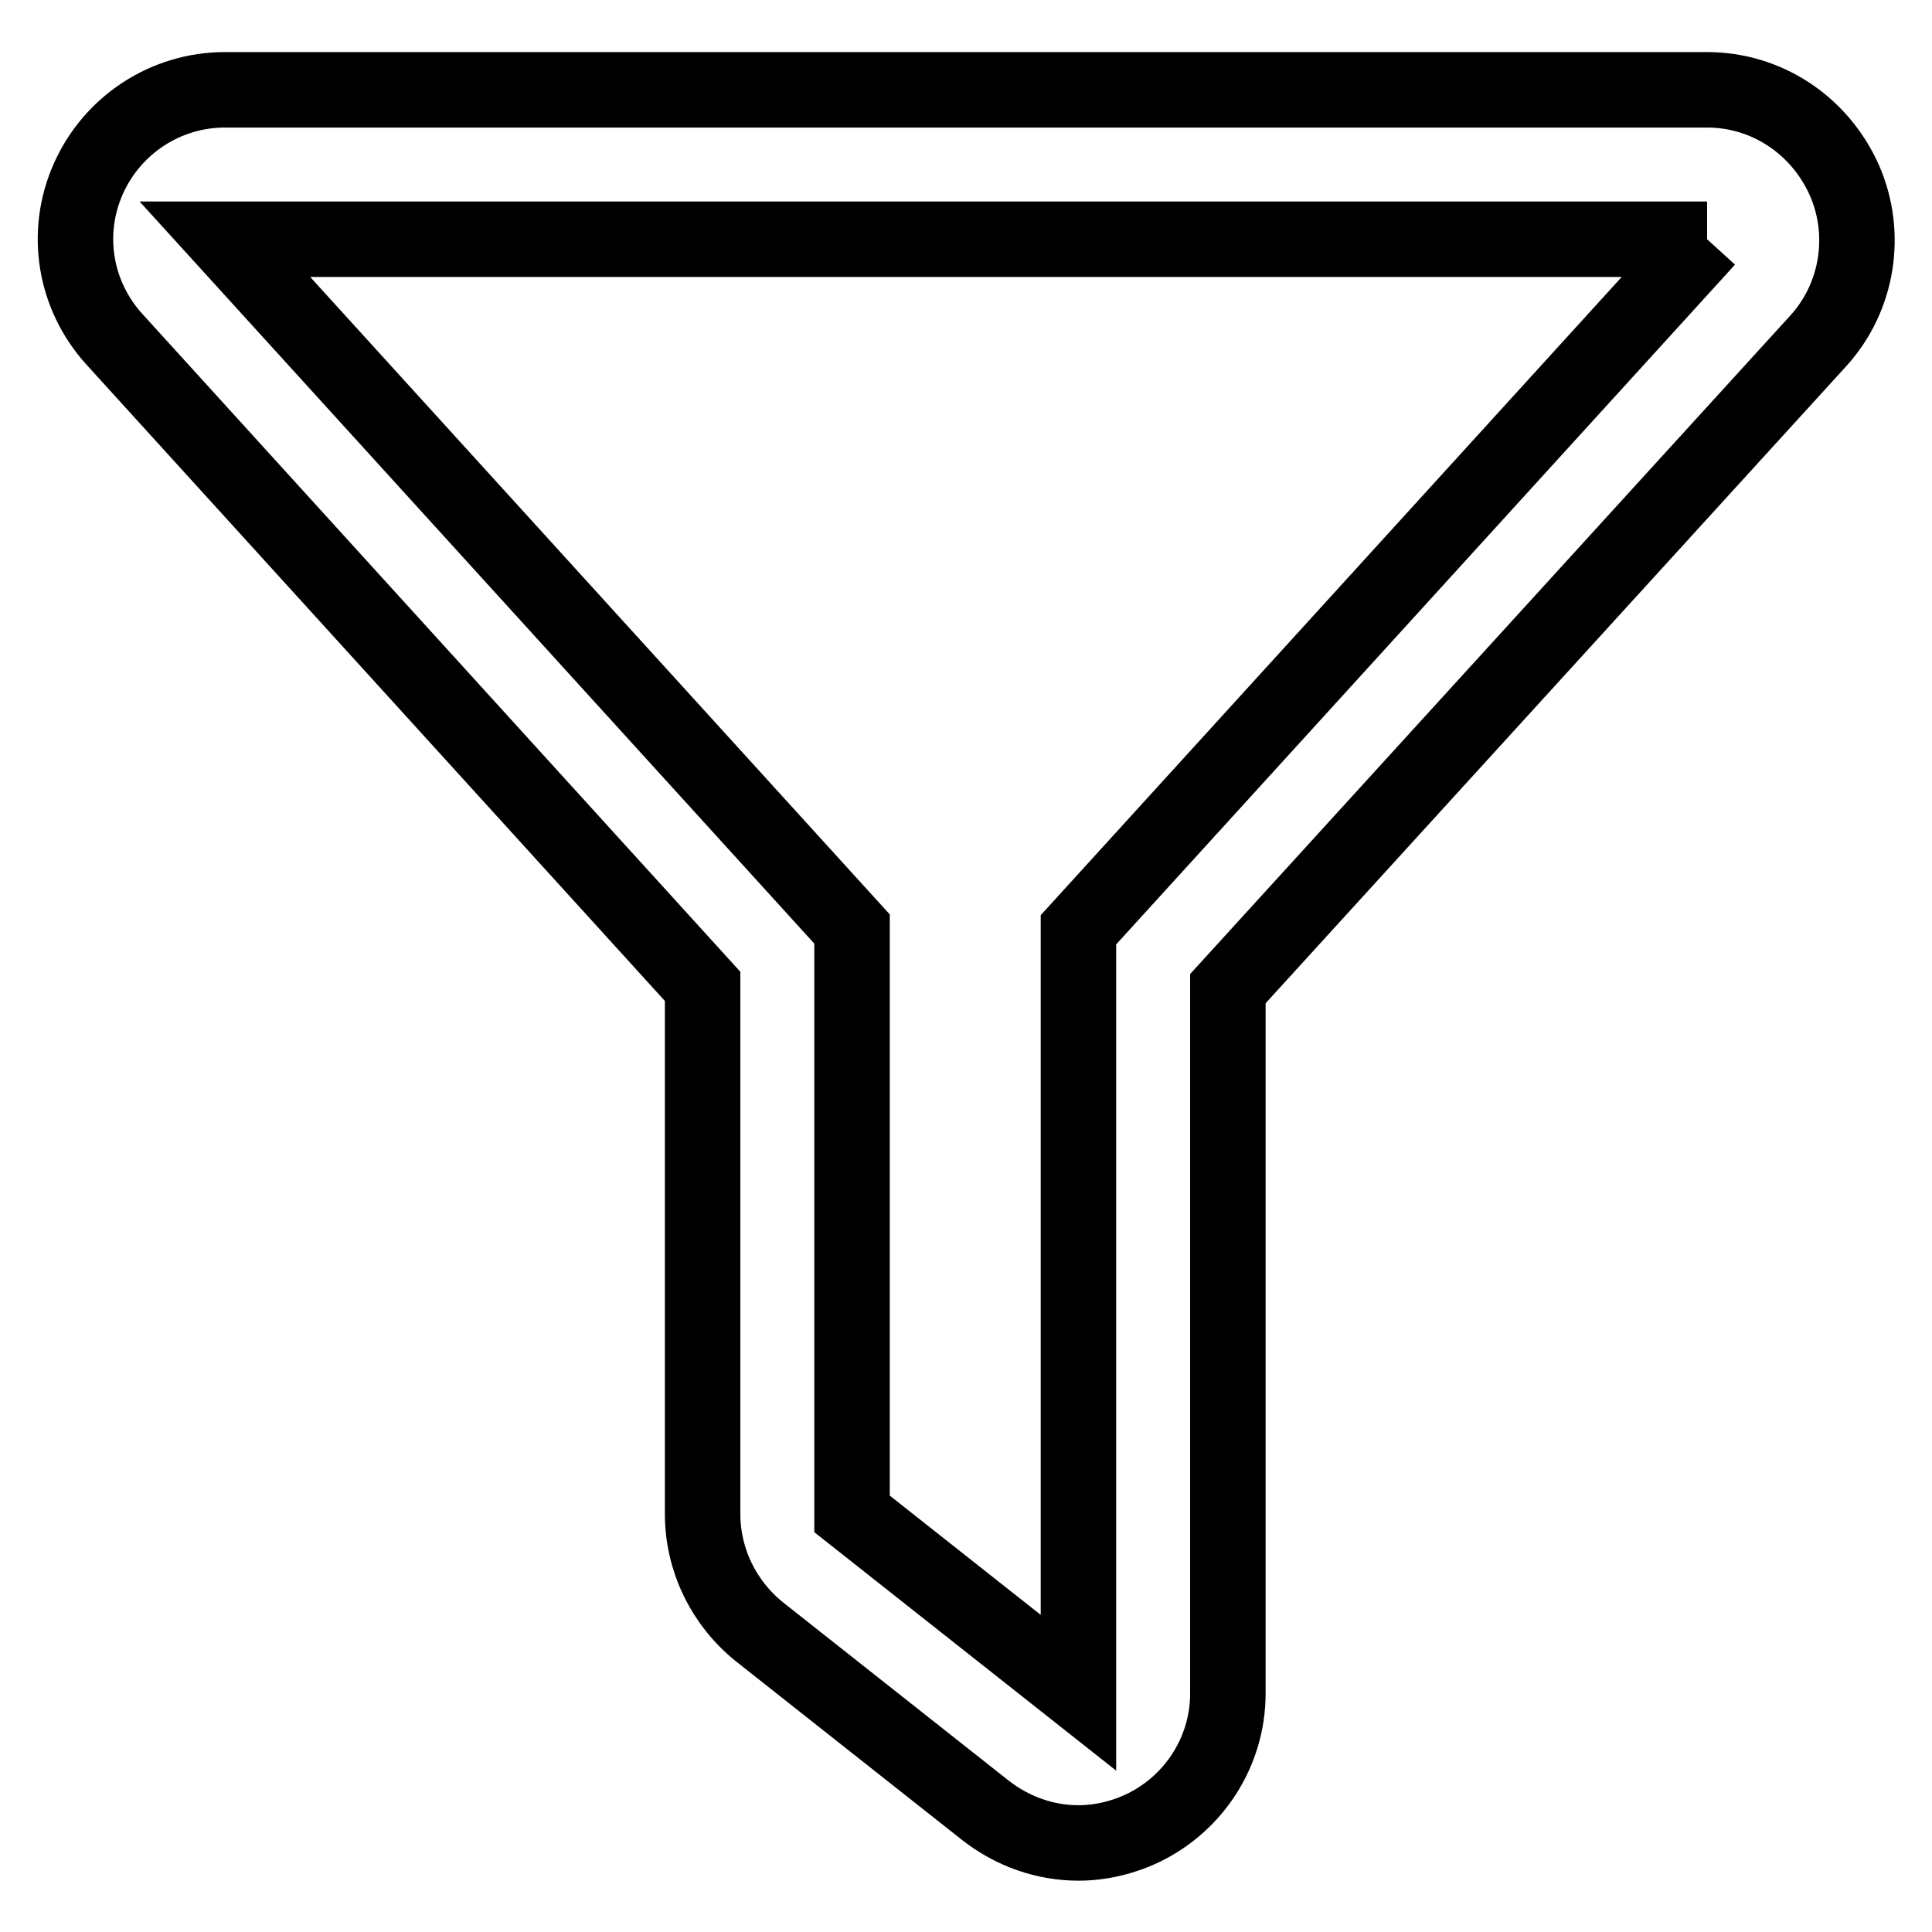 <?xml version="1.0" encoding="utf-8"?>
<!-- Svg Vector Icons : http://www.onlinewebfonts.com/icon -->
<!DOCTYPE svg PUBLIC "-//W3C//DTD SVG 1.1//EN" "http://www.w3.org/Graphics/SVG/1.1/DTD/svg11.dtd">
<svg version="1.1" xmlns="http://www.w3.org/2000/svg" xmlns:xlink="http://www.w3.org/1999/xlink" x="0px" y="0px" viewBox="0 0 256 256" enable-background="new 0 0 256 256" xml:space="preserve">
<g><g><path stroke-width="10" fill-opacity="0" stroke="#000000"  d="M226.2,31.7l-83.3,91.5v101.1l-30-23.7v-77.5L29.8,31.7H226.2 M226.2,11.9H29.8c-7.8,0-14.9,4.6-18.1,11.8c-3.2,7.2-1.8,15.5,3.5,21.3l77.9,85.7v69.9c0,6.1,2.8,11.8,7.5,15.6l30,23.7c3.6,2.8,7.9,4.3,12.3,4.3c2.9,0,5.9-0.7,8.6-2c6.8-3.3,11.2-10.2,11.2-17.8v-93.4l78.2-85.8c5.3-5.8,6.6-14.2,3.5-21.3C241.1,16.5,234,11.9,226.2,11.9L226.2,11.9z"/></g></g>
</svg>